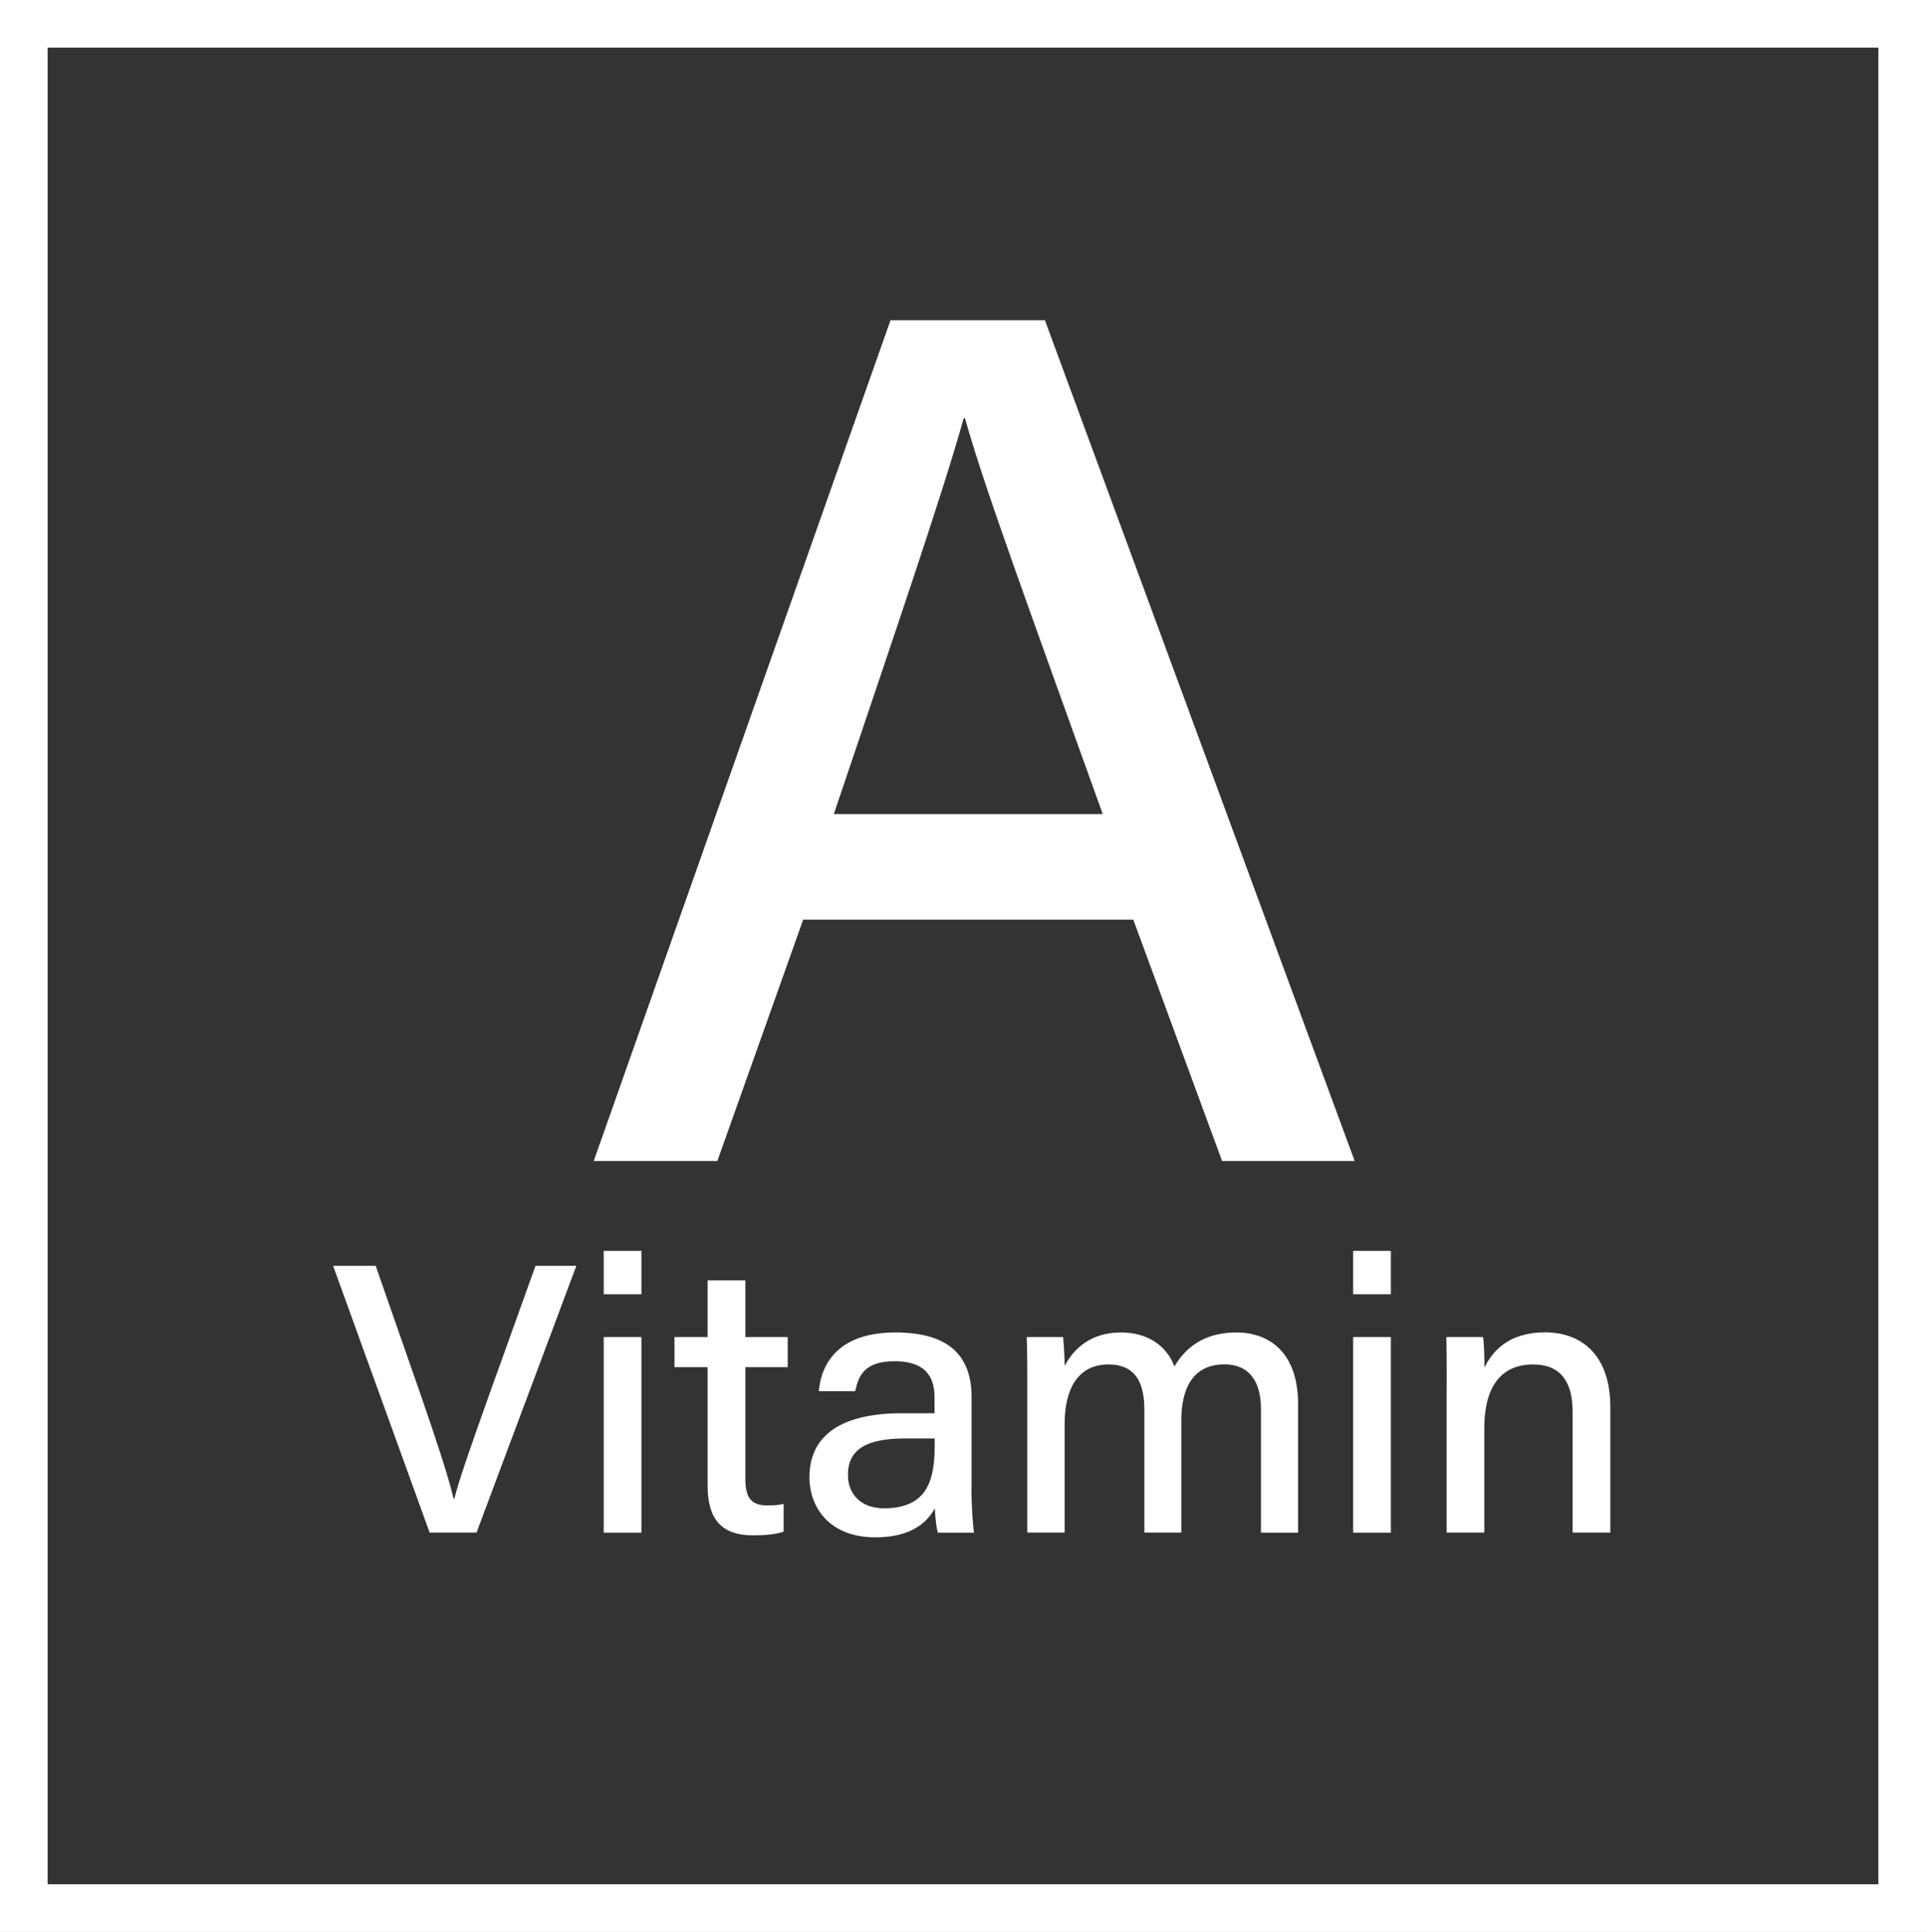 <?xml version="1.0" encoding="utf-8"?>
<!-- Generator: Adobe Illustrator 26.0.1, SVG Export Plug-In . SVG Version: 6.00 Build 0)  -->
<svg version="1.1" id="Layer_1" xmlns="http://www.w3.org/2000/svg" xmlns:xlink="http://www.w3.org/1999/xlink" x="0px" y="0px"
	 viewBox="0 0 202.2 202.84" style="enable-background:new 0 0 202.2 202.84;" xml:space="preserve">
<rect x="0" y="0" width="202.2" height="202.84" fill="#333333" stroke="none"/>
<style type="text/css">
	.st0{fill:none;stroke:#FFFFFF;stroke-width:5;stroke-miterlimit:10;}
	.st1{fill:#FFFFFF;}
</style>
<g>
	<rect x="2.5" y="2.5" class="st0" width="197.2" height="197.84"/>
	<g>
		<g>
			<path class="st1" d="M84.32,96.56l-9.01,25.34H62.33l31.16-88.28h16.21l32.52,88.28H128.3l-9.32-25.34H84.32z M115.77,85.47
				c-8.02-22.33-12.52-34.58-14.46-41.55h-0.14c-2.15,7.73-7.18,22.44-13.63,41.55H115.77z"/>
		</g>
	</g>
	<g>
		<g>
			<path class="st1" d="M45.11,160.92L34.97,132.9h4.47l4.8,13.76c1.4,4.08,2.76,8.08,3.38,10.68h0.08c0.6-2.35,2.1-6.5,3.53-10.54
				l4.99-13.9h4.29l-10.48,28.01H45.11z"/>
			<path class="st1" d="M63.38,131.33h3.96v4.56h-3.96V131.33z M63.38,140.38h3.96v20.54h-3.96V140.38z"/>
			<path class="st1" d="M70.81,140.38h3.48v-5.96h3.96v5.96h4.45v3.16h-4.45v11.67c0,1.9,0.49,2.85,2.31,2.85
				c0.47,0,1.16-0.02,1.71-0.16v2.91c-0.93,0.33-2.21,0.39-3.22,0.39c-3.36,0-4.76-1.77-4.76-5.2v-12.46h-3.48V140.38z"/>
			<path class="st1" d="M101.99,156.28c0,1.88,0.16,4.08,0.27,4.64h-3.79c-0.16-0.45-0.27-1.44-0.33-2.56
				c-0.72,1.34-2.31,3.05-6.23,3.05c-4.85,0-6.93-3.16-6.93-6.31c0-4.6,3.63-6.72,9.73-6.72c1.34,0,2.64,0,3.4,0v-1.65
				c0-1.75-0.58-3.81-4.19-3.81c-3.22,0-3.79,1.57-4.14,3.15h-3.82c0.27-2.99,2.14-6.19,8.1-6.17c5.13,0.02,7.94,2.08,7.94,6.79
				V156.28z M98.13,151.03c-0.62,0-2.1,0-3.13,0c-3.98,0-5.98,1.11-5.98,3.82c0,2.02,1.36,3.51,3.79,3.51c4.7,0,5.32-3.18,5.32-6.7
				V151.03z"/>
			<path class="st1" d="M107.85,145.68c0-1.77,0-3.61-0.06-5.3h3.82c0.06,0.6,0.16,2.04,0.16,3.03c0.95-1.79,2.72-3.51,5.92-3.51
				c2.91,0,4.83,1.49,5.61,3.57c1.11-1.9,3.03-3.57,6.5-3.57c3.38,0,6.48,2.02,6.48,7.53v13.49h-3.9v-13.01
				c0-2.29-0.82-4.66-3.84-4.66c-3.16,0-4.52,2.33-4.52,5.88v11.78h-3.88v-12.87c0-2.54-0.7-4.78-3.77-4.78
				c-3.11,0-4.6,2.43-4.6,6.25v11.4h-3.92V145.68z"/>
			<path class="st1" d="M142.06,131.33h3.96v4.56h-3.96V131.33z M142.06,140.38h3.96v20.54h-3.96V140.38z"/>
			<path class="st1" d="M151.88,145.56c0-1.79,0-3.61-0.04-5.18h3.86c0.1,0.58,0.16,2.6,0.14,3.22c0.8-1.67,2.48-3.71,6.37-3.71
				c3.9,0,6.85,2.45,6.85,7.84v13.18h-3.96v-12.7c0-2.95-1.13-4.95-4.14-4.95c-3.59,0-5.13,2.64-5.13,6.66v10.99h-3.96V145.56z"/>
		</g>
	</g>
</g>
</svg>
